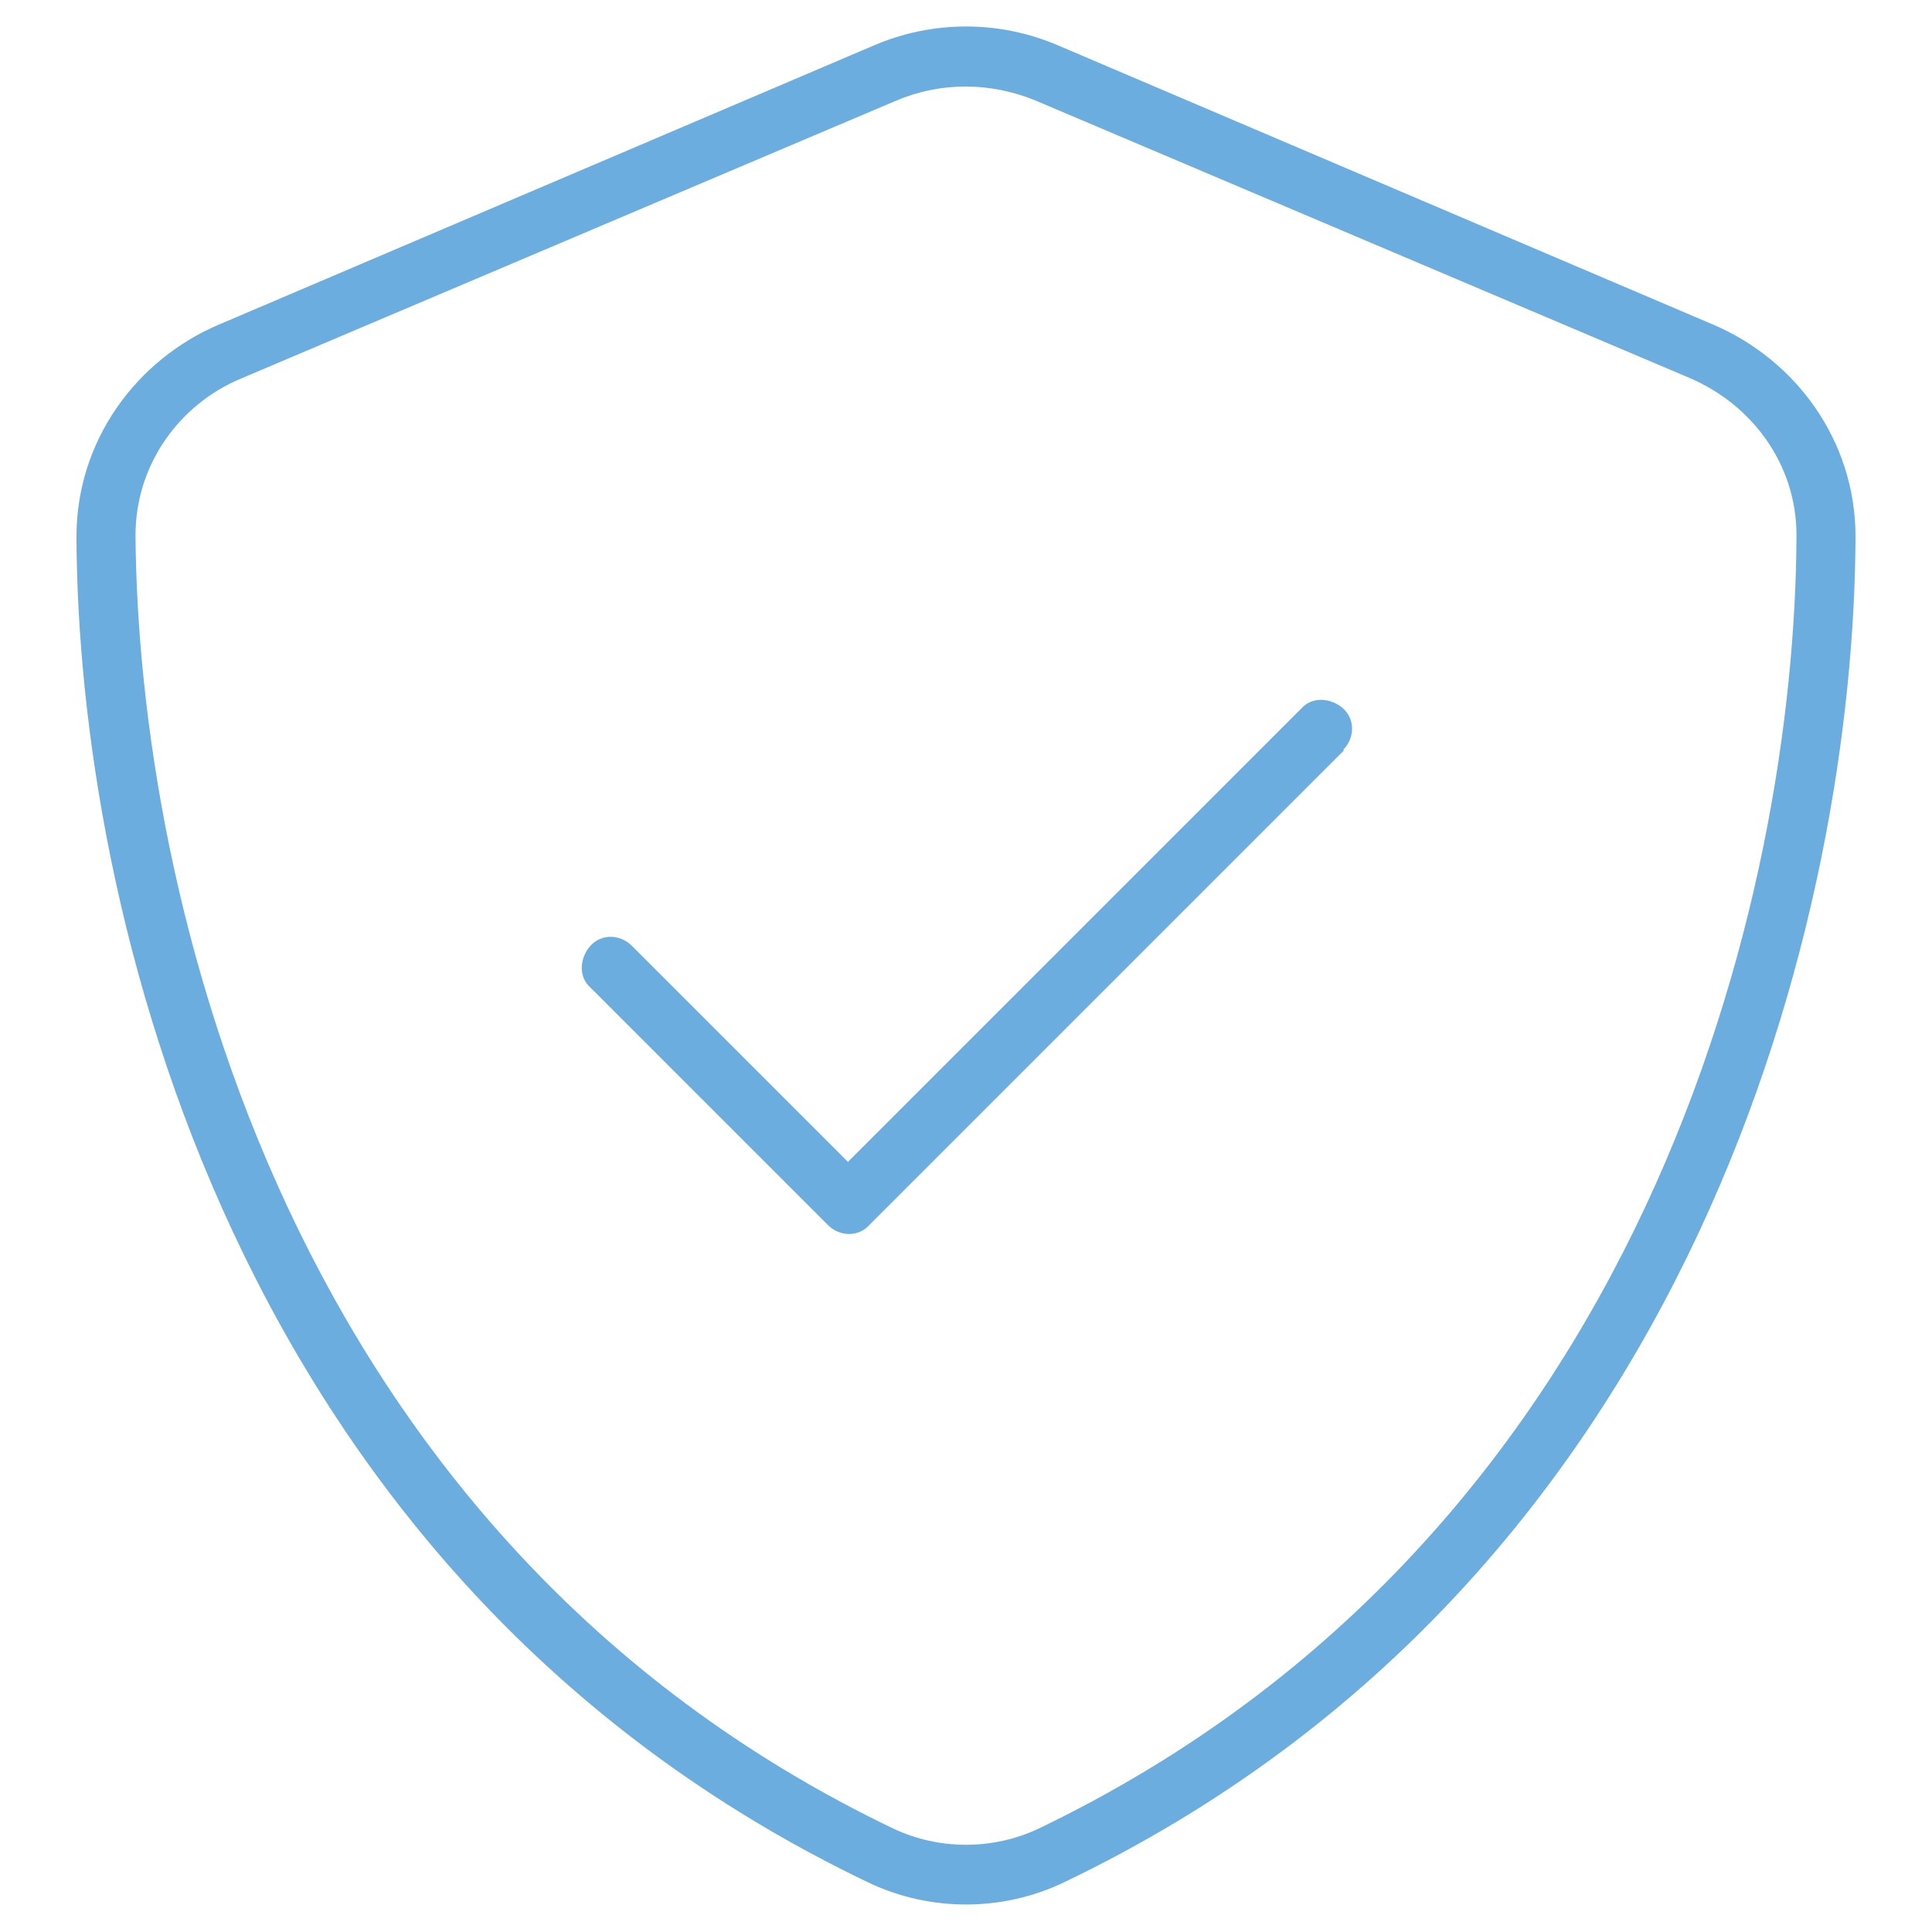 <?xml version="1.0" encoding="UTF-8"?>
<svg id="Layer_1" xmlns="http://www.w3.org/2000/svg" version="1.1" viewBox="0 0 144 144">
  <!-- Generator: Adobe Illustrator 29.4.0, SVG Export Plug-In . SVG Version: 2.1.0 Build 152)  -->
  <defs>
    <style>
      .st0 {
        fill: #6baddf;
      }
    </style>
  </defs>
  <path class="st0" d="M66.8,7.5c3.3-1.4,7-1.4,10.4,0l48.8,20.7c4.6,2,7.9,6.4,7.9,11.7-.1,26.7-11.1,74.6-56.5,96.4-3.4,1.6-7.4,1.6-10.8,0C21.3,114.6,10.3,66.6,10.1,39.9c0-5.3,3.3-9.8,7.9-11.7L66.8,7.5h0ZM78.9,3.4c-4.4-1.9-9.4-1.9-13.8,0L16.3,24.2c-6.1,2.6-10.6,8.6-10.6,15.8.1,27.4,11.4,77.5,59,100.3,4.6,2.2,10,2.2,14.6,0,47.6-22.8,58.9-72.9,59-100.3,0-7.2-4.5-13.2-10.6-15.8L78.9,3.4ZM100.1,55.9c.9-.9.9-2.3,0-3.1s-2.3-.9-3.1,0l-33.8,33.8-16.1-16.1c-.9-.9-2.3-.9-3.1,0s-.9,2.3,0,3.1l17.7,17.7c.9.9,2.3.9,3.1,0l35.4-35.4h0Z"/>
</svg>